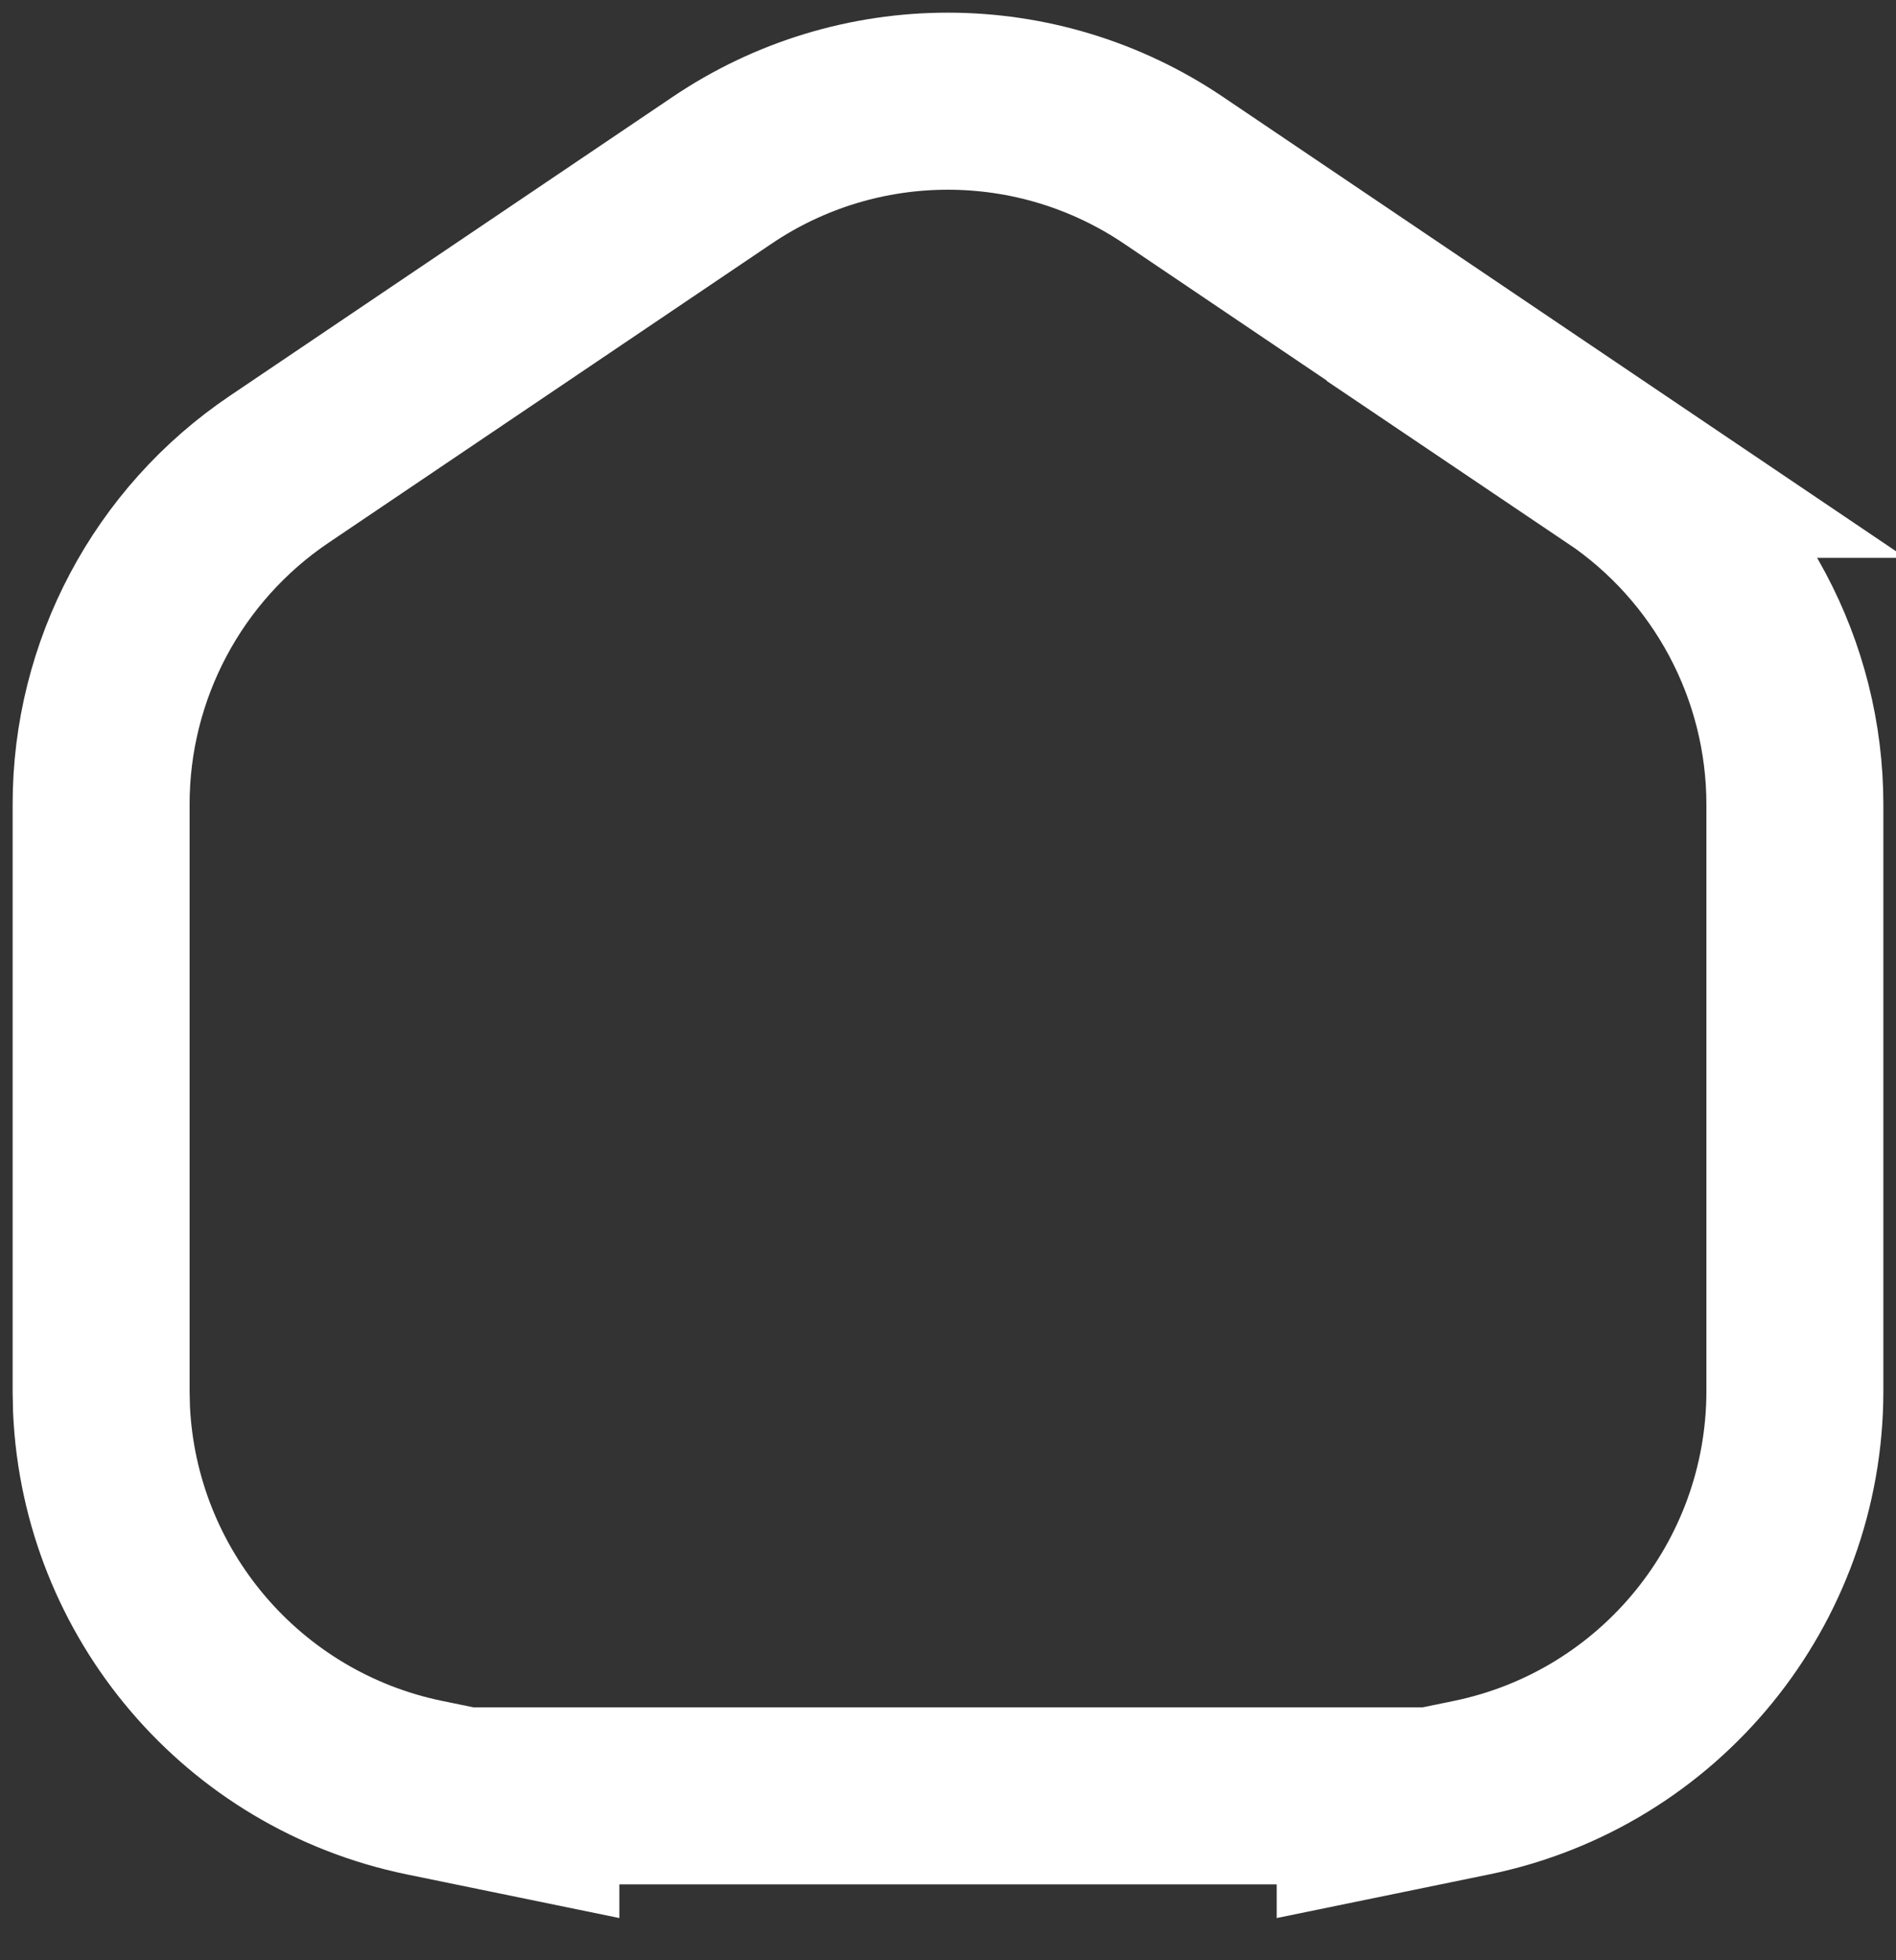 <svg width="30" height="31" viewBox="0 0 30 31" fill="none" xmlns="http://www.w3.org/2000/svg">
<rect x="0" y="0" width="30" height="31" fill="#333333" stroke="none"/>
<path d="M11.417 2.699C13.579 1.234 16.415 1.234 18.577 2.699L25.577 7.422H25.576C27.341 8.61 28.401 10.598 28.4 12.727V22.003C28.397 25.041 26.259 27.66 23.282 28.271L21.601 28.616V28.4H8.4V28.616L6.719 28.271C3.835 27.679 1.738 25.203 1.606 22.286L1.6 22.003V12.727C1.597 10.6 2.654 8.611 4.417 7.422L11.417 2.699Z" stroke="white" stroke-width="2.8"/>
</svg>